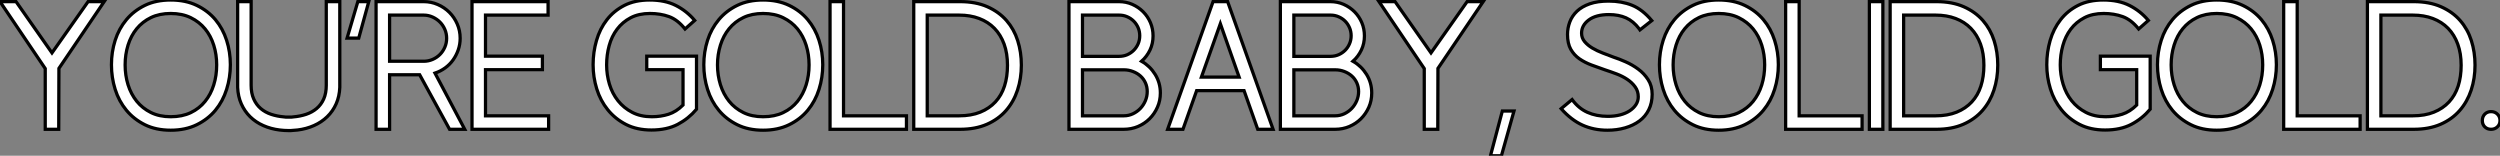 <?xml version="1.0" standalone="no"?>
<svg xmlns="http://www.w3.org/2000/svg" viewBox="1.12 -39.7 767.61 47.82"><rect x="1.12" y="-39.7" width="767.61" height="47.82" fill="#808080" stroke="none"/><path d="M6.05-39.20L17.08-23.46L28.17-39.20L33.10-39.20L19.21-18.70L19.15 0L15.01 0L15.01-18.65L1.12-39.20L6.05-39.20ZM67.65-19.77L67.65-19.77Q67.65-22.96 66.75-25.82Q65.86-28.67 64.09-30.83Q62.33-32.98 59.70-34.27Q57.06-35.56 53.54-35.56L53.54-35.56Q50.06-35.56 47.46-34.30Q44.86-33.04 43.09-30.88Q41.33-28.73 40.43-25.84Q39.54-22.96 39.54-19.77L39.54-19.77Q39.54-16.58 40.43-13.69Q41.33-10.81 43.09-8.62Q44.86-6.44 47.46-5.15Q50.06-3.86 53.54-3.86L53.54-3.86Q57.06-3.86 59.70-5.12Q62.33-6.38 64.09-8.57Q65.86-10.75 66.75-13.64Q67.65-16.52 67.65-19.77ZM71.85-19.82L71.85-19.82Q71.85-15.90 70.70-12.26Q69.55-8.62 67.26-5.85Q64.96-3.08 61.52-1.40Q58.07 0.28 53.54 0.28L53.54 0.28Q49 0.28 45.61-1.40Q42.22-3.08 39.93-5.85Q37.63-8.62 36.48-12.26Q35.34-15.90 35.34-19.82L35.34-19.82Q35.34-23.74 36.48-27.33Q37.63-30.91 39.93-33.66Q42.22-36.40 45.61-38.05Q49-39.70 53.54-39.70L53.54-39.70Q58.07-39.70 61.52-38.05Q64.96-36.40 67.26-33.66Q69.55-30.91 70.70-27.33Q71.85-23.74 71.85-19.82ZM89.82 0.39L89.71 0.39Q88.37 0.39 87.02 0.22L87.02 0.22Q84.28-0.11 81.96-1.15Q79.63-2.18 77.92-3.86Q76.22-5.54 75.21-7.81Q74.20-10.08 74.09-12.88L74.09-12.88L74.09-13.55L74.09-39.20L78.23-39.20L78.23-13.50Q78.23-11.09 79.02-9.32Q79.80-7.56 81.17-6.38Q82.54-5.21 84.39-4.59Q86.24-3.98 88.31-3.81L88.31-3.81Q88.59-3.75 88.82-3.75Q89.04-3.75 89.32-3.75L89.32-3.75L89.71-3.75L89.82-3.75L90.22-3.75Q90.50-3.75 90.69-3.75Q90.89-3.75 91.17-3.81L91.17-3.81Q93.24-3.98 95.09-4.59Q96.94-5.21 98.34-6.38Q99.74-7.56 100.52-9.32Q101.30-11.09 101.30-13.50L101.30-13.50L101.30-39.20L105.45-39.20L105.45-13.55L105.45-12.88Q105.34-10.08 104.33-7.81Q103.32-5.54 101.58-3.86Q99.85-2.18 97.52-1.15Q95.20-0.11 92.46 0.22L92.46 0.22L90.38 0.39L89.82 0.39ZM110.99-39.20L114.35-39.20L111.27-28L107.69-28L110.99-39.20ZM139.16 0L129.98-16.74L120.74-16.74L120.74 0L116.59 0L116.59-39.20L131.21-39.20Q133.50-39.20 135.55-38.30Q137.59-37.41 139.10-35.90Q140.62-34.38 141.51-32.34Q142.41-30.30 142.41-27.94L142.41-27.94Q142.41-26.10 141.82-24.39Q141.23-22.68 140.22-21.28Q139.22-19.88 137.79-18.84Q136.36-17.81 134.68-17.25L134.68-17.25L143.81 0L139.16 0ZM120.74-35.06L120.74-20.89L131.21-20.89Q132.66-20.89 133.95-21.45Q135.24-22.01 136.19-22.96Q137.14-23.91 137.70-25.20Q138.26-26.49 138.26-27.94L138.26-27.94Q138.26-29.40 137.70-30.69Q137.14-31.98 136.19-32.93Q135.24-33.88 133.95-34.47Q132.66-35.06 131.21-35.06L131.21-35.06L120.74-35.06ZM169.57 0L146.05 0L146.05-39.20L169.40-39.20L169.40-35.06L150.19-35.06L150.19-22.46L167.66-22.46L167.66-18.31L150.19-18.31L150.19-4.14L169.57-4.14L169.57 0Z" fill="white" stroke="black" transform="scale(1,1)"/><path d="M214.98-22.46L214.98-6.16Q212.52-3.25 209.19-1.51Q205.86 0.22 201.15 0.22L201.15 0.22Q196.67 0.22 193.34-1.48Q190.01-3.19 187.74-5.99Q185.47-8.79 184.35-12.40Q183.23-16.02 183.23-19.82L183.23-19.82Q183.23-23.69 184.27-27.27Q185.30-30.86 187.46-33.63Q189.62-36.40 192.86-38.05Q196.11-39.70 200.59-39.70L200.59-39.70Q205.30-39.70 208.63-38.02Q211.96-36.34 214.42-33.43L214.42-33.43L211.46-30.80Q209.16-33.66 206.53-34.61Q203.90-35.56 200.70-35.56L200.70-35.56Q197.23-35.56 194.74-34.24Q192.25-32.93 190.60-30.74Q188.94-28.56 188.16-25.70Q187.38-22.85 187.38-19.77L187.38-19.77Q187.38-16.74 188.24-13.86Q189.11-10.98 190.88-8.76Q192.64-6.55 195.22-5.21Q197.79-3.86 201.26-3.86L201.26-3.86Q204.01-3.86 206.39-4.62Q208.77-5.38 210.84-7.45L210.84-7.45L210.84-18.31L199.70-18.31L199.70-22.46L214.98-22.46ZM249.54-19.77L249.54-19.77Q249.54-22.96 248.64-25.82Q247.74-28.67 245.98-30.83Q244.22-32.98 241.58-34.27Q238.95-35.56 235.42-35.56L235.42-35.56Q231.95-35.56 229.35-34.30Q226.74-33.04 224.98-30.88Q223.22-28.73 222.32-25.84Q221.42-22.96 221.42-19.77L221.42-19.77Q221.42-16.58 222.32-13.69Q223.22-10.81 224.98-8.62Q226.74-6.44 229.35-5.15Q231.95-3.86 235.42-3.86L235.42-3.86Q238.95-3.86 241.58-5.12Q244.22-6.38 245.98-8.57Q247.74-10.75 248.64-13.64Q249.54-16.52 249.54-19.77ZM253.74-19.82L253.74-19.82Q253.74-15.90 252.59-12.26Q251.44-8.62 249.14-5.85Q246.85-3.08 243.40-1.40Q239.96 0.28 235.42 0.28L235.42 0.28Q230.89 0.28 227.50-1.40Q224.11-3.08 221.82-5.85Q219.52-8.62 218.37-12.26Q217.22-15.90 217.22-19.82L217.22-19.82Q217.22-23.74 218.37-27.33Q219.52-30.91 221.82-33.66Q224.11-36.40 227.50-38.05Q230.89-39.70 235.42-39.70L235.42-39.70Q239.96-39.70 243.40-38.05Q246.85-36.40 249.14-33.66Q251.44-30.91 252.59-27.33Q253.74-23.74 253.74-19.82ZM279.44 0L255.98 0L255.98-39.20L260.12-39.20L260.12-4.14L279.44-4.14L279.44 0ZM314.72-19.71L314.72-19.71Q314.72-15.62 313.54-12.04Q312.37-8.46 310.02-5.77Q307.66-3.08 304.14-1.54Q300.61 0 295.90 0L295.90 0L281.68 0L281.68-39.20L295.90-39.20Q300.72-39.20 304.28-37.63Q307.83-36.06 310.16-33.40Q312.48-30.74 313.60-27.22Q314.72-23.69 314.72-19.71ZM310.46-19.66L310.46-19.66Q310.46-23.30 309.43-26.15Q308.39-29.01 306.46-31.00Q304.53-32.98 301.78-34.02Q299.04-35.06 295.62-35.06L295.62-35.06L285.82-35.06L285.82-4.14L295.62-4.14Q299.32-4.14 302.09-5.26Q304.86-6.38 306.74-8.40Q308.62-10.42 309.54-13.27Q310.46-16.13 310.46-19.66Z" fill="white" stroke="black" transform="scale(1,1)"/><path d="M346.14 0L329.34 0L329.34-39.20L344.69-39.20Q346.87-39.20 348.78-38.36Q350.68-37.52 352.11-36.09Q353.54-34.66 354.35-32.76Q355.16-30.86 355.16-28.67L355.16-28.67Q355.16-26.32 354.21-24.33Q353.26-22.34 351.63-20.89L351.63-20.89Q354.21-19.43 355.80-16.86Q357.40-14.28 357.40-11.14L357.40-11.14Q357.40-8.79 356.50-6.78Q355.61-4.76 354.10-3.25Q352.58-1.74 350.54-0.87Q348.50 0 346.14 0L346.14 0ZM333.49-18.26L333.49-4.14L346.20-4.14Q347.66-4.14 348.97-4.76Q350.29-5.38 351.27-6.41Q352.25-7.45 352.81-8.79Q353.37-10.14 353.37-11.59L353.37-11.59Q353.37-13.05 352.81-14.28Q352.25-15.51 351.27-16.38Q350.29-17.25 348.97-17.75Q347.66-18.26 346.20-18.26L346.20-18.26L333.49-18.26ZM344.74-35.06L333.49-35.06L333.49-22.40L344.74-22.40Q346.09-22.40 347.24-22.90Q348.38-23.41 349.22-24.25Q350.06-25.09 350.57-26.24Q351.07-27.38 351.07-28.73L351.07-28.73Q351.07-30.07 350.57-31.22Q350.06-32.37 349.22-33.21Q348.38-34.05 347.24-34.55Q346.09-35.06 344.74-35.06L344.74-35.06ZM387.30 0L383.10-11.87L368.54-11.87L364.34 0L359.64 0L373.58-39.20L378.06-39.20L392.01 0L387.30 0ZM375.82-32.42L370.00-16.02L381.59-16.02L375.82-32.42ZM411.05 0L394.25 0L394.25-39.20L409.59-39.20Q411.78-39.20 413.68-38.36Q415.58-37.52 417.01-36.09Q418.44-34.66 419.25-32.76Q420.06-30.86 420.06-28.67L420.06-28.67Q420.06-26.32 419.11-24.33Q418.16-22.34 416.54-20.89L416.54-20.89Q419.11-19.43 420.71-16.86Q422.30-14.28 422.30-11.14L422.30-11.14Q422.30-8.79 421.41-6.78Q420.51-4.76 419.00-3.25Q417.49-1.74 415.44-0.87Q413.40 0 411.05 0L411.05 0ZM398.39-18.26L398.39-4.14L411.10-4.14Q412.56-4.14 413.88-4.76Q415.19-5.38 416.17-6.41Q417.15-7.45 417.71-8.79Q418.27-10.14 418.27-11.59L418.27-11.59Q418.27-13.05 417.71-14.28Q417.15-15.51 416.17-16.38Q415.19-17.25 413.88-17.75Q412.56-18.26 411.10-18.26L411.10-18.26L398.39-18.26ZM409.65-35.06L398.39-35.06L398.39-22.40L409.65-22.40Q410.99-22.40 412.14-22.90Q413.29-23.41 414.13-24.25Q414.97-25.09 415.47-26.24Q415.98-27.38 415.98-28.73L415.98-28.73Q415.98-30.07 415.47-31.22Q414.97-32.37 414.13-33.21Q413.29-34.05 412.14-34.55Q410.99-35.06 409.65-35.06L409.65-35.06ZM429.47-39.20L440.50-23.46L451.59-39.20L456.52-39.20L442.63-18.70L442.58 0L438.43 0L438.43-18.65L424.54-39.20L429.47-39.20ZM462.12 8.12L458.76 8.12L462.40-5.60L465.98-5.60L462.12 8.12Z" fill="white" stroke="black" transform="scale(1,1)"/><path d="M504.65-30.52L504.42-30.86Q502.63-33.21 500.39-34.22Q498.15-35.22 495.13-35.22L495.13-35.22Q491.15-35.22 488.94-33.57Q486.73-31.92 486.73-29.51L486.73-29.51Q486.73-28.06 487.65-26.94Q488.58-25.82 490.03-24.95Q491.49-24.08 493.25-23.41Q495.02-22.74 496.64-22.12L496.64-22.12Q498.21-21.62 500.25-20.72Q502.30-19.82 504.12-18.48Q505.94-17.14 507.17-15.23Q508.40-13.33 508.40-10.75L508.40-10.75Q508.40-8.06 507.36-5.99Q506.33-3.92 504.48-2.55Q502.63-1.18 500.11-0.45Q497.59 0.28 494.68 0.28L494.68 0.28Q490.48 0.28 487.01-1.29Q483.54-2.86 480.46-6.33L480.46-6.33L483.82-9.13Q485.78-6.44 488.52-5.21Q491.26-3.98 494.79-3.98L494.79-3.98Q496.86-3.98 498.57-4.42Q500.28-4.87 501.51-5.68Q502.74-6.50 503.44-7.59Q504.14-8.68 504.14-9.97L504.14-9.97Q504.14-11.70 503.19-13.02Q502.24-14.34 500.78-15.32Q499.33-16.30 497.48-17.00Q495.63-17.70 493.90-18.26L493.90-18.26Q491.82-18.98 489.78-19.74Q487.74-20.50 486.08-21.64Q484.43-22.79 483.42-24.56Q482.42-26.32 482.42-29.12L482.42-29.12Q482.42-31.14 483.12-32.98Q483.82-34.83 485.33-36.26Q486.84-37.69 489.25-38.53Q491.66-39.37 495.02-39.37L495.02-39.37Q499.05-39.37 502.24-38.08Q505.43-36.79 508.29-33.38L508.29-33.38L504.65-30.52ZM542.95-19.77L542.95-19.77Q542.95-22.96 542.06-25.82Q541.16-28.67 539.40-30.83Q537.63-32.98 535.00-34.27Q532.37-35.56 528.84-35.56L528.84-35.56Q525.37-35.56 522.76-34.30Q520.16-33.04 518.40-30.88Q516.63-28.73 515.74-25.84Q514.84-22.96 514.84-19.77L514.84-19.77Q514.84-16.58 515.74-13.69Q516.63-10.81 518.40-8.62Q520.16-6.44 522.76-5.15Q525.37-3.86 528.84-3.86L528.84-3.86Q532.37-3.86 535.00-5.12Q537.63-6.38 539.40-8.57Q541.16-10.75 542.06-13.64Q542.95-16.52 542.95-19.77ZM547.15-19.82L547.15-19.82Q547.15-15.90 546.00-12.26Q544.86-8.62 542.56-5.85Q540.26-3.08 536.82-1.40Q533.38 0.28 528.84 0.28L528.84 0.28Q524.30 0.28 520.92-1.40Q517.53-3.08 515.23-5.85Q512.94-8.62 511.79-12.26Q510.64-15.90 510.64-19.82L510.64-19.82Q510.64-23.74 511.79-27.33Q512.94-30.91 515.23-33.66Q517.53-36.40 520.92-38.05Q524.30-39.70 528.84-39.70L528.84-39.70Q533.38-39.70 536.82-38.05Q540.26-36.40 542.56-33.66Q544.86-30.91 546.00-27.33Q547.15-23.74 547.15-19.82ZM572.86 0L549.39 0L549.39-39.20L553.54-39.20L553.54-4.14L572.86-4.14L572.86 0ZM579.24 0L575.10 0L575.10-39.20L579.24-39.20L579.24 0ZM614.52-19.71L614.52-19.71Q614.52-15.62 613.34-12.04Q612.17-8.46 609.82-5.77Q607.46-3.08 603.94-1.54Q600.41 0 595.70 0L595.70 0L581.48 0L581.48-39.20L595.70-39.20Q600.52-39.20 604.08-37.63Q607.63-36.06 609.96-33.40Q612.28-30.74 613.40-27.22Q614.52-23.69 614.52-19.71ZM610.26-19.66L610.26-19.66Q610.26-23.30 609.23-26.15Q608.19-29.01 606.26-31.00Q604.33-32.98 601.58-34.02Q598.84-35.06 595.42-35.06L595.42-35.06L585.62-35.06L585.62-4.14L595.42-4.14Q599.12-4.14 601.89-5.26Q604.66-6.38 606.54-8.40Q608.42-10.42 609.34-13.27Q610.26-16.13 610.26-19.66Z" fill="white" stroke="black" transform="scale(1,1)"/><path d="M661.32-22.46L661.32-6.16Q658.86-3.25 655.52-1.51Q652.19 0.22 647.49 0.22L647.49 0.22Q643.01 0.22 639.68-1.48Q636.34-3.19 634.08-5.99Q631.81-8.79 630.69-12.40Q629.57-16.02 629.57-19.82L629.57-19.82Q629.57-23.69 630.60-27.27Q631.64-30.86 633.80-33.63Q635.95-36.40 639.20-38.05Q642.45-39.70 646.93-39.70L646.93-39.70Q651.63-39.70 654.96-38.02Q658.30-36.34 660.76-33.43L660.76-33.43L657.79-30.80Q655.50-33.66 652.86-34.61Q650.23-35.56 647.04-35.56L647.04-35.56Q643.57-35.56 641.08-34.24Q638.58-32.93 636.93-30.74Q635.28-28.56 634.50-25.70Q633.71-22.85 633.71-19.77L633.71-19.77Q633.71-16.74 634.58-13.86Q635.45-10.98 637.21-8.76Q638.98-6.55 641.55-5.21Q644.13-3.86 647.60-3.86L647.60-3.86Q650.34-3.86 652.72-4.62Q655.10-5.38 657.18-7.45L657.18-7.45L657.18-18.31L646.03-18.31L646.03-22.46L661.32-22.46ZM695.87-19.77L695.87-19.77Q695.87-22.96 694.98-25.82Q694.08-28.67 692.32-30.83Q690.55-32.98 687.92-34.27Q685.29-35.56 681.76-35.56L681.76-35.56Q678.29-35.56 675.68-34.30Q673.08-33.04 671.32-30.88Q669.55-28.73 668.66-25.84Q667.76-22.96 667.76-19.77L667.76-19.77Q667.76-16.58 668.66-13.69Q669.55-10.81 671.32-8.62Q673.08-6.44 675.68-5.15Q678.29-3.86 681.76-3.86L681.76-3.86Q685.29-3.86 687.92-5.12Q690.55-6.38 692.32-8.57Q694.08-10.75 694.98-13.64Q695.87-16.52 695.87-19.77ZM700.07-19.82L700.07-19.82Q700.07-15.90 698.92-12.26Q697.78-8.62 695.48-5.85Q693.18-3.08 689.74-1.40Q686.30 0.28 681.76 0.28L681.76 0.28Q677.22 0.28 673.84-1.40Q670.45-3.08 668.15-5.85Q665.86-8.62 664.71-12.26Q663.56-15.90 663.56-19.82L663.56-19.82Q663.56-23.74 664.71-27.33Q665.86-30.91 668.15-33.66Q670.45-36.40 673.84-38.05Q677.22-39.70 681.76-39.70L681.76-39.70Q686.30-39.70 689.74-38.05Q693.18-36.40 695.48-33.66Q697.78-30.91 698.92-27.33Q700.07-23.74 700.07-19.82ZM725.78 0L702.31 0L702.31-39.20L706.46-39.20L706.46-4.14L725.78-4.14L725.78 0ZM761.06-19.71L761.06-19.71Q761.06-15.62 759.88-12.04Q758.70-8.46 756.35-5.77Q754.00-3.08 750.47-1.54Q746.94 0 742.24 0L742.24 0L728.02 0L728.02-39.20L742.24-39.20Q747.06-39.20 750.61-37.63Q754.17-36.06 756.49-33.40Q758.82-30.74 759.94-27.22Q761.06-23.69 761.06-19.71ZM756.80-19.66L756.80-19.66Q756.80-23.30 755.76-26.15Q754.73-29.01 752.80-31.00Q750.86-32.98 748.12-34.02Q745.38-35.06 741.96-35.06L741.96-35.06L732.16-35.06L732.16-4.14L741.96-4.14Q745.66-4.14 748.43-5.26Q751.20-6.38 753.08-8.40Q754.95-10.42 755.88-13.27Q756.80-16.13 756.80-19.66ZM763.30-2.69L763.30-2.69Q763.30-3.86 764.05-4.65Q764.81-5.43 765.98-5.43L765.98-5.43Q767.16-5.43 767.94-4.65Q768.73-3.86 768.73-2.69L768.73-2.69Q768.73-1.51 767.94-0.76Q767.16 0 765.98 0L765.98 0Q764.81 0 764.05-0.76Q763.30-1.51 763.30-2.69Z" fill="white" stroke="black" transform="scale(1,1)"/></svg>